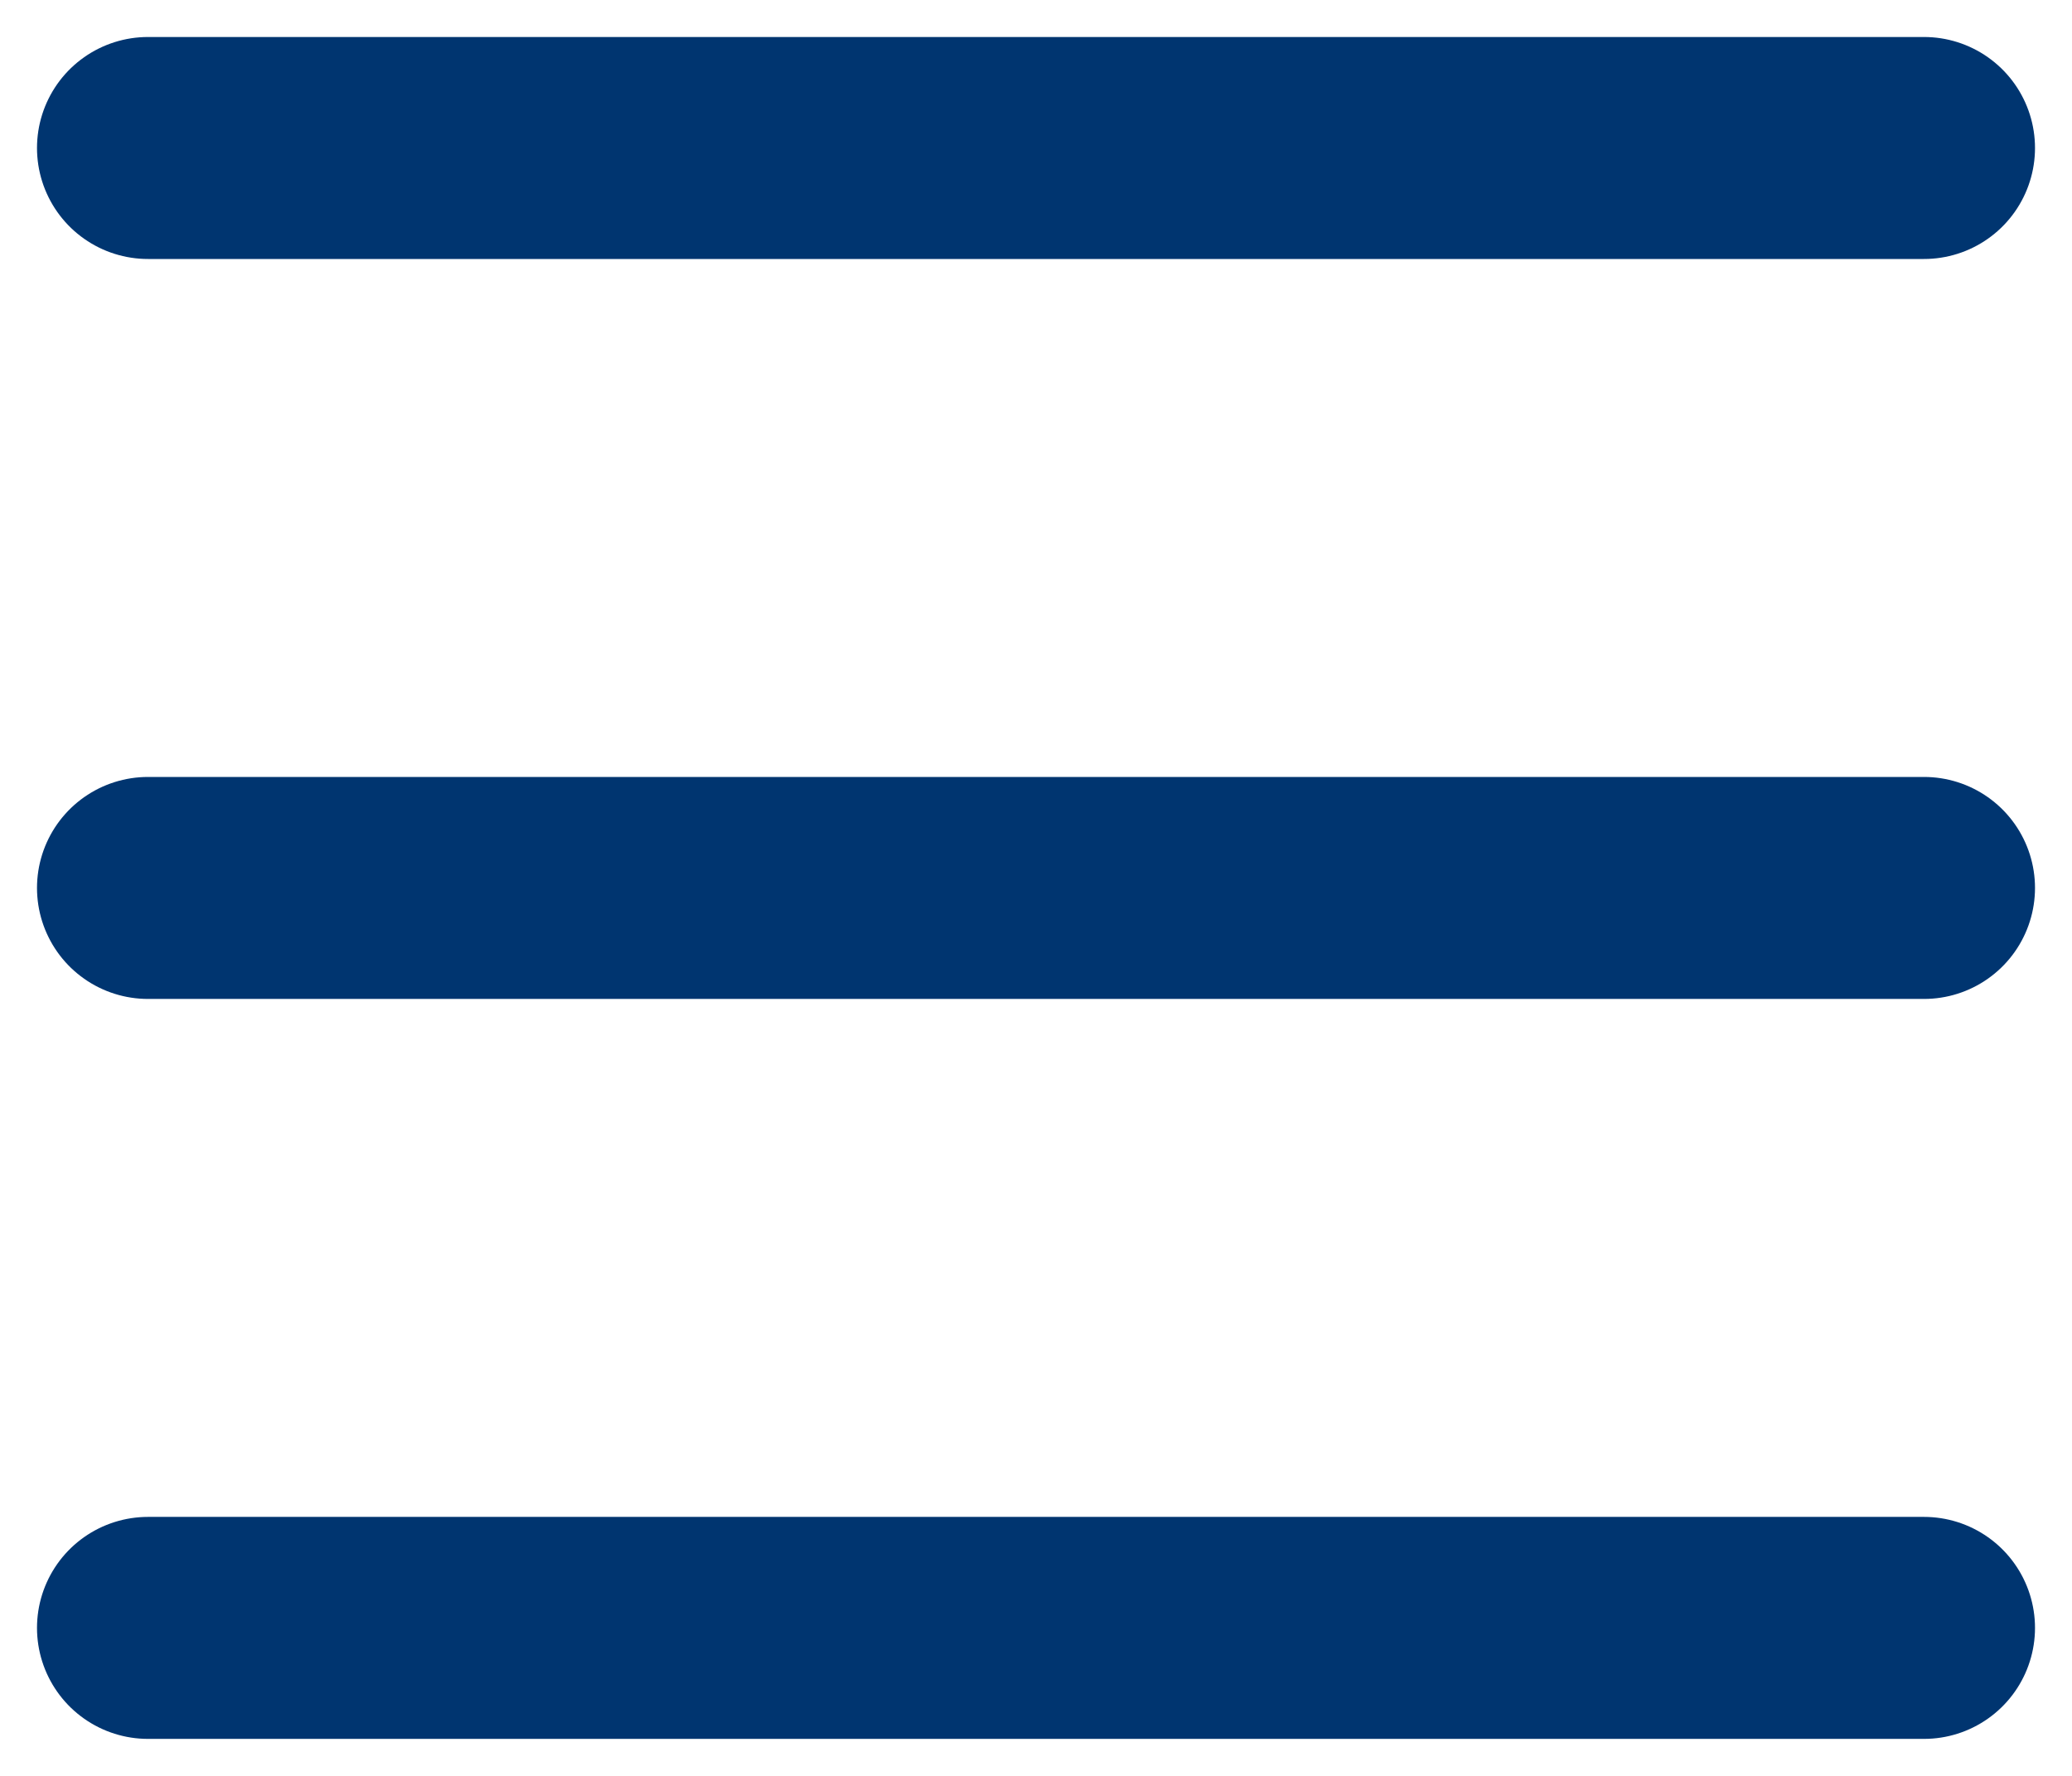 <svg width="28" height="24" viewBox="0 0 28 24" fill="none" xmlns="http://www.w3.org/2000/svg">
<path d="M2 2H26M2 12H26M2 22H26" stroke="#003570" stroke-width="3" stroke-linecap="round" stroke-linejoin="round"/>
</svg>
